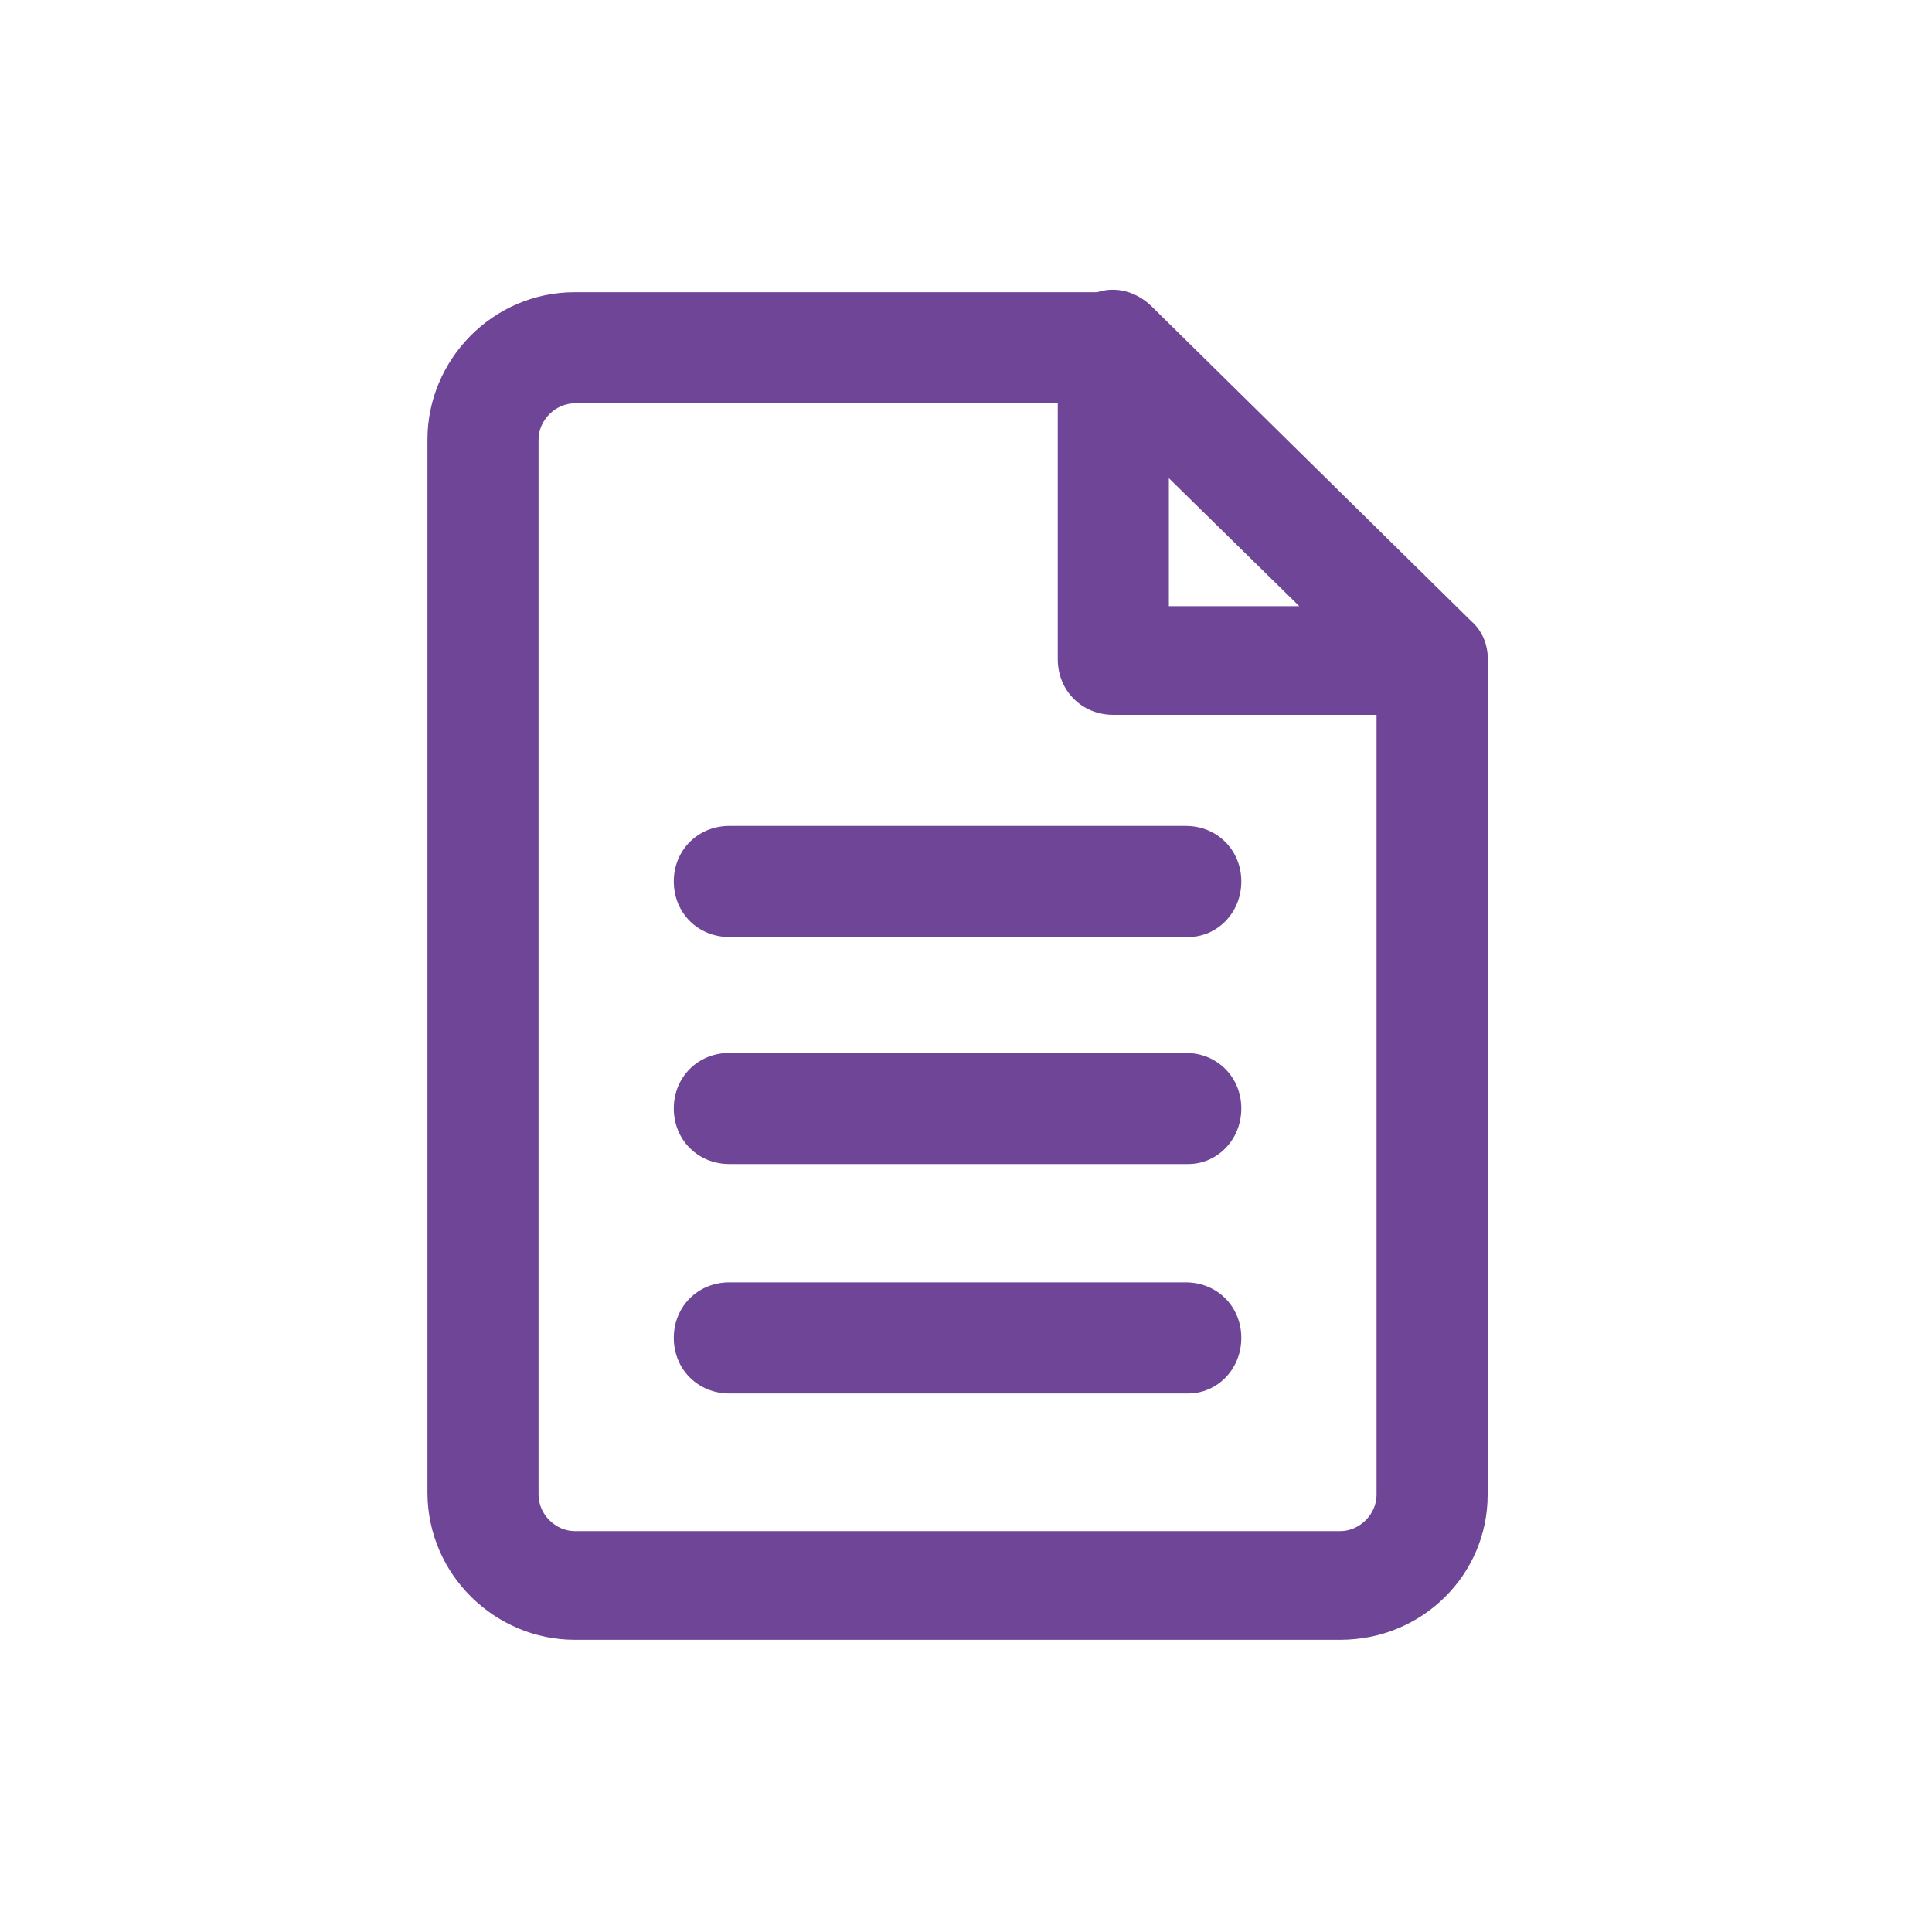 <?xml version="1.0" encoding="utf-8"?>
<!-- Generator: Adobe Illustrator 26.5.0, SVG Export Plug-In . SVG Version: 6.00 Build 0)  -->
<svg version="1.1" id="b" xmlns="http://www.w3.org/2000/svg" xmlns:xlink="http://www.w3.org/1999/xlink" x="0px" y="0px"
	 viewBox="0 0 80 80" style="enable-background:new 0 0 80 80;" xml:space="preserve">
<style type="text/css">
	.st0{fill:#6E4597;}
</style>
<g>
	<path class="st0" d="M55.5,67.9H23.8c-3.3,0-6.1-2.7-6.1-6.1V18.2c0-3.3,2.7-6.1,6.1-6.1h22.3c1.3,0,2.3,1,2.3,2.3s-1,2.3-2.3,2.3
		H23.8c-0.8,0-1.5,0.7-1.5,1.5v43.7c0,0.8,0.7,1.5,1.5,1.5h31.7c0.8,0,1.5-0.7,1.5-1.5V27.4c0-1.3,1-2.3,2.3-2.3s2.3,1,2.3,2.3v34.5
		C61.6,65.2,58.9,67.9,55.5,67.9z"/>
	<path class="st0" d="M59.3,29.6C59.3,29.6,59.3,29.6,59.3,29.6l-13.2,0c-1.3,0-2.3-1-2.3-2.3v-13c0-0.9,0.5-1.7,1.4-2.1
		c0.8-0.4,1.8-0.2,2.5,0.5l13.2,13c0.7,0.6,0.9,1.6,0.5,2.5C61.1,29.1,60.3,29.6,59.3,29.6z M48.4,25.1l5.4,0l-5.4-5.3V25.1z"/>
	<path class="st0" d="M49.2,38.8H30.2c-1.3,0-2.3-1-2.3-2.3s1-2.3,2.3-2.3h18.9c1.3,0,2.3,1,2.3,2.3S50.4,38.8,49.2,38.8z"/>
	<path class="st0" d="M49.2,48.2H30.2c-1.3,0-2.3-1-2.3-2.3s1-2.3,2.3-2.3h18.9c1.3,0,2.3,1,2.3,2.3S50.4,48.2,49.2,48.2z"/>
	<path class="st0" d="M49.2,57.7H30.2c-1.3,0-2.3-1-2.3-2.3c0-1.3,1-2.3,2.3-2.3h18.9c1.3,0,2.3,1,2.3,2.3
		C51.4,56.7,50.4,57.7,49.2,57.7z"/>
</g>
</svg>